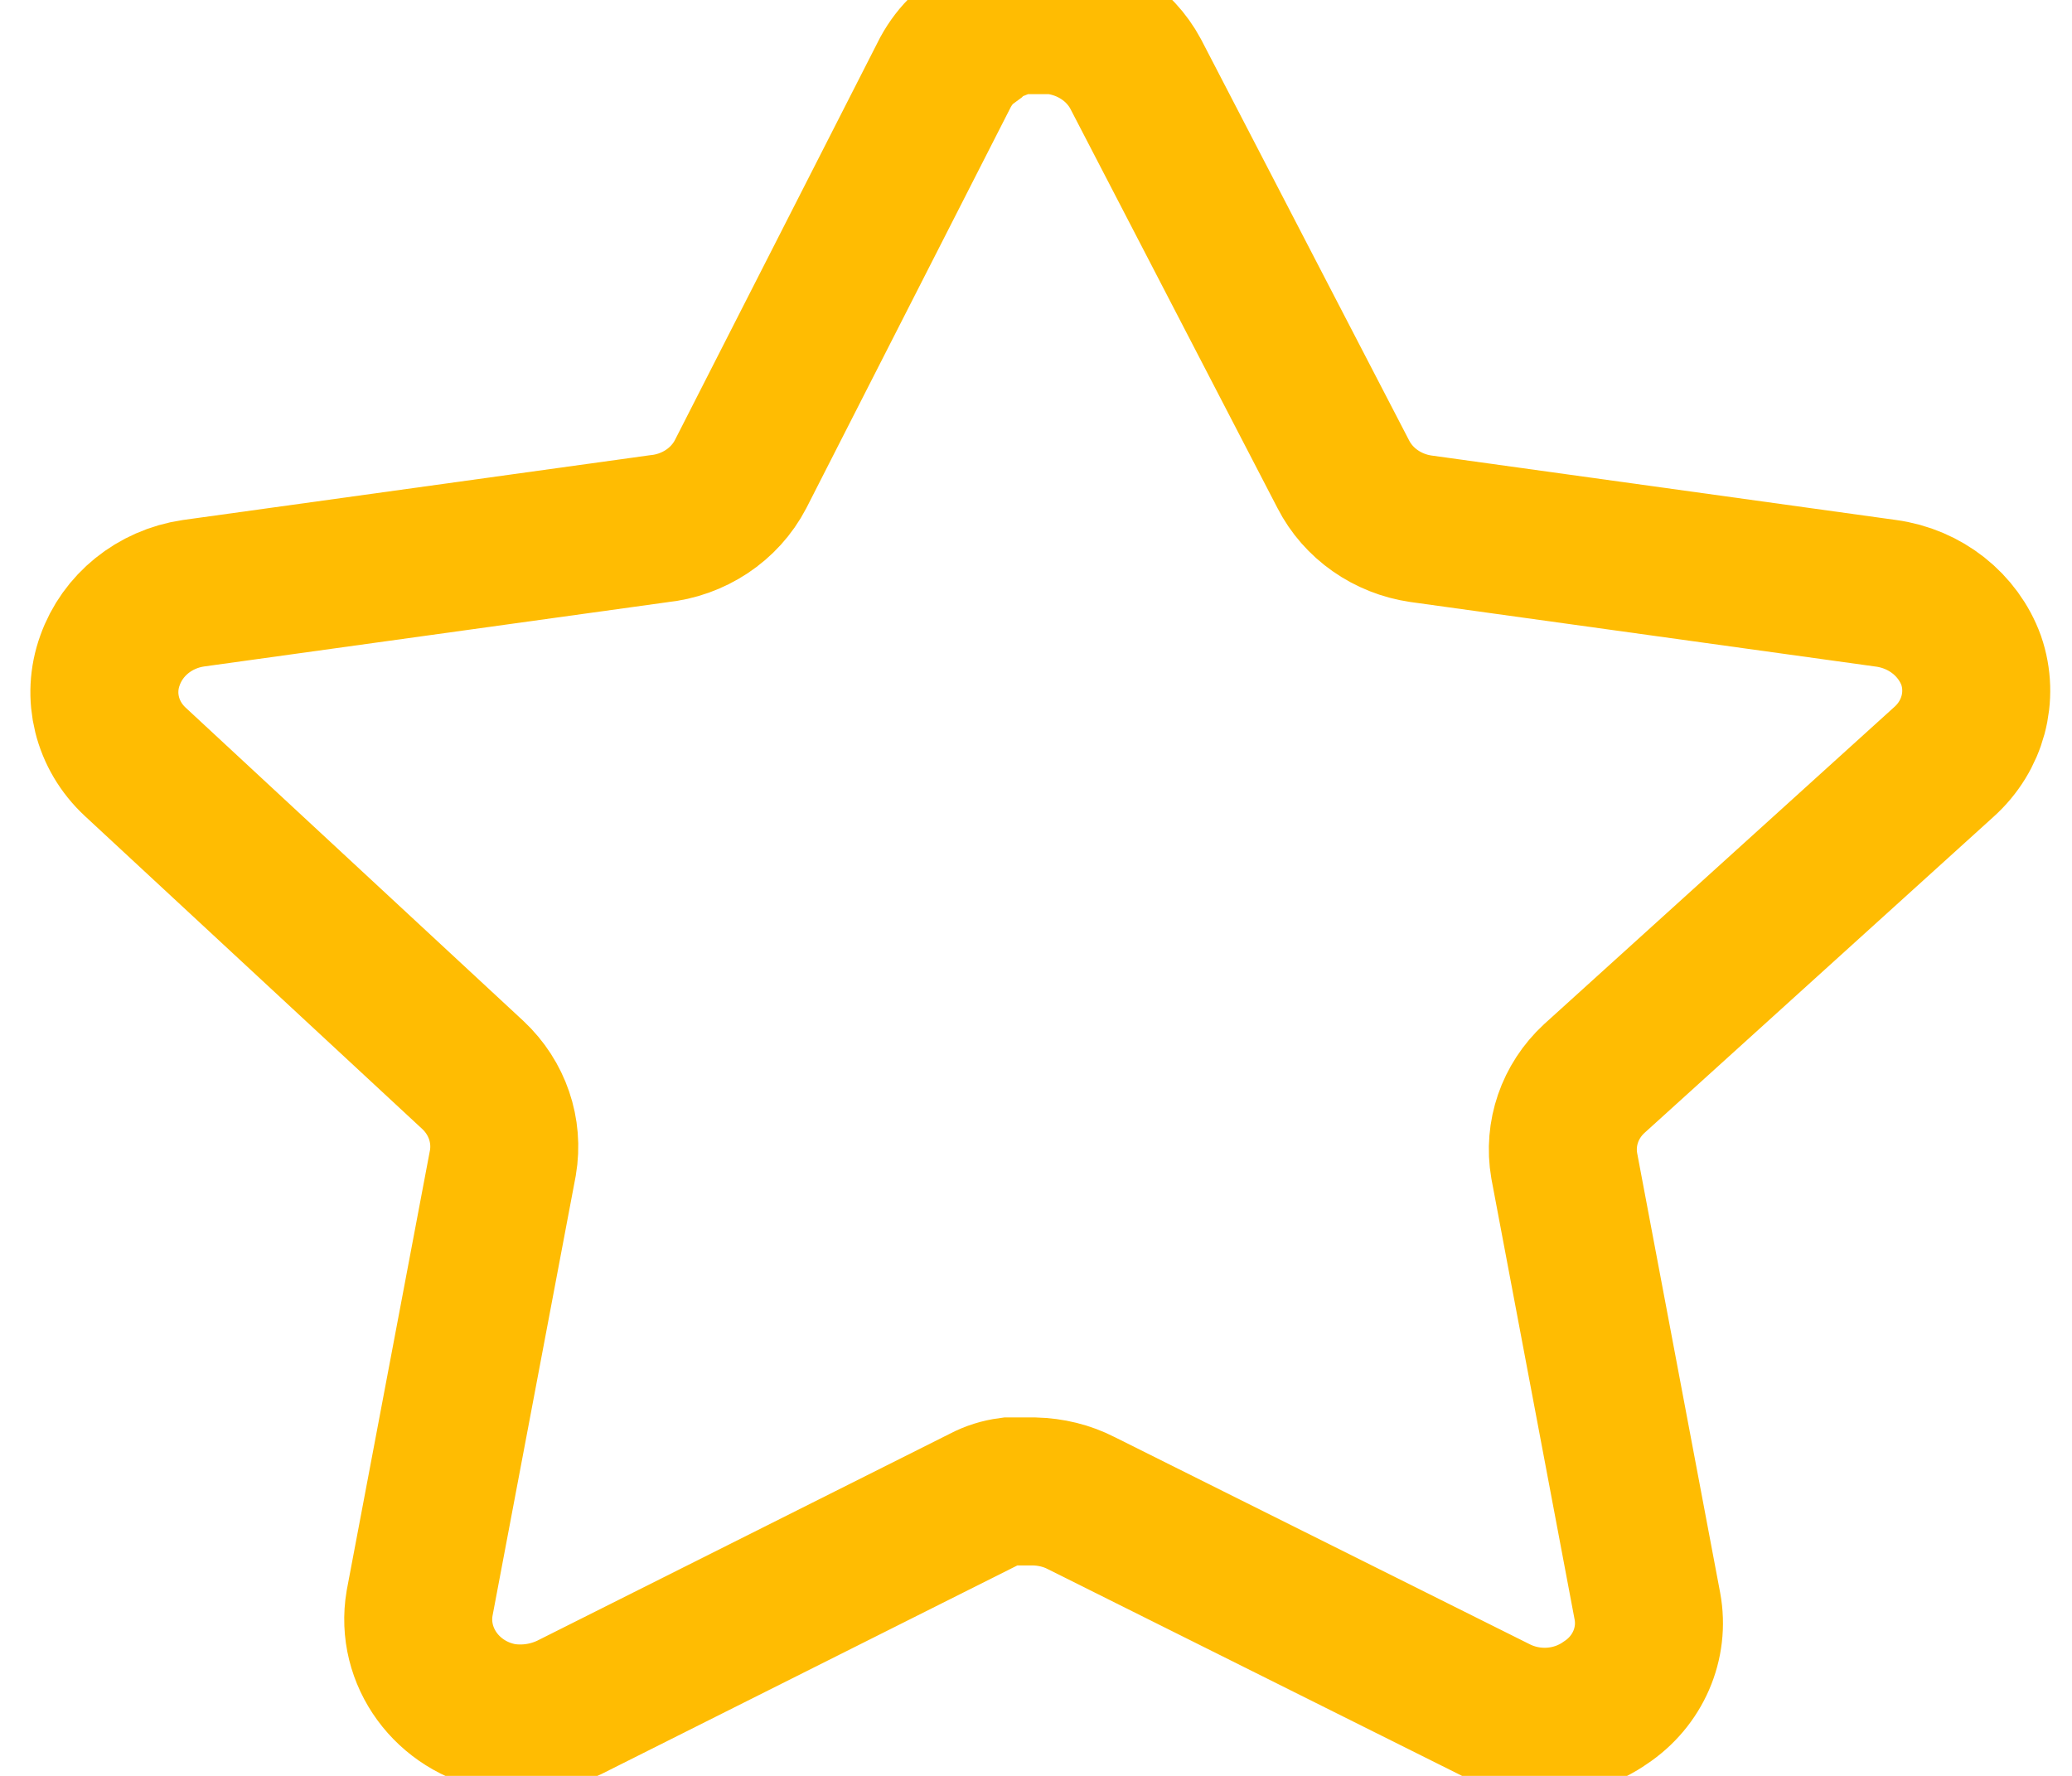 <svg viewBox="0 0 14 12" fill="none" stroke="#FFBC02" stroke-width="1" xmlns="http://www.w3.org/2000/svg">
<path d="M10.771 7.289C10.607 7.441 10.532 7.66 10.569 7.876L11.131 10.853C11.178 11.105 11.067 11.361 10.847 11.506C10.63 11.658 10.343 11.676 10.107 11.555L7.306 10.157C7.209 10.107 7.101 10.081 6.99 10.078H6.819C6.759 10.086 6.701 10.104 6.648 10.132L3.847 11.537C3.708 11.603 3.552 11.627 3.398 11.603C3.024 11.536 2.774 11.194 2.835 10.834L3.398 7.857C3.435 7.64 3.36 7.419 3.196 7.265L0.913 5.147C0.722 4.969 0.656 4.703 0.743 4.463C0.828 4.223 1.044 4.048 1.305 4.009L4.448 3.573C4.687 3.549 4.897 3.41 5.004 3.204L6.389 0.487C6.422 0.427 6.464 0.371 6.515 0.324L6.572 0.282C6.602 0.25 6.636 0.224 6.674 0.203L6.743 0.179L6.85 0.136H7.117C7.354 0.16 7.564 0.296 7.673 0.499L9.076 3.204C9.177 3.402 9.374 3.54 9.601 3.573L12.743 4.009C13.009 4.045 13.231 4.221 13.319 4.463C13.402 4.706 13.33 4.972 13.136 5.147L10.771 7.289Z" />
</svg>